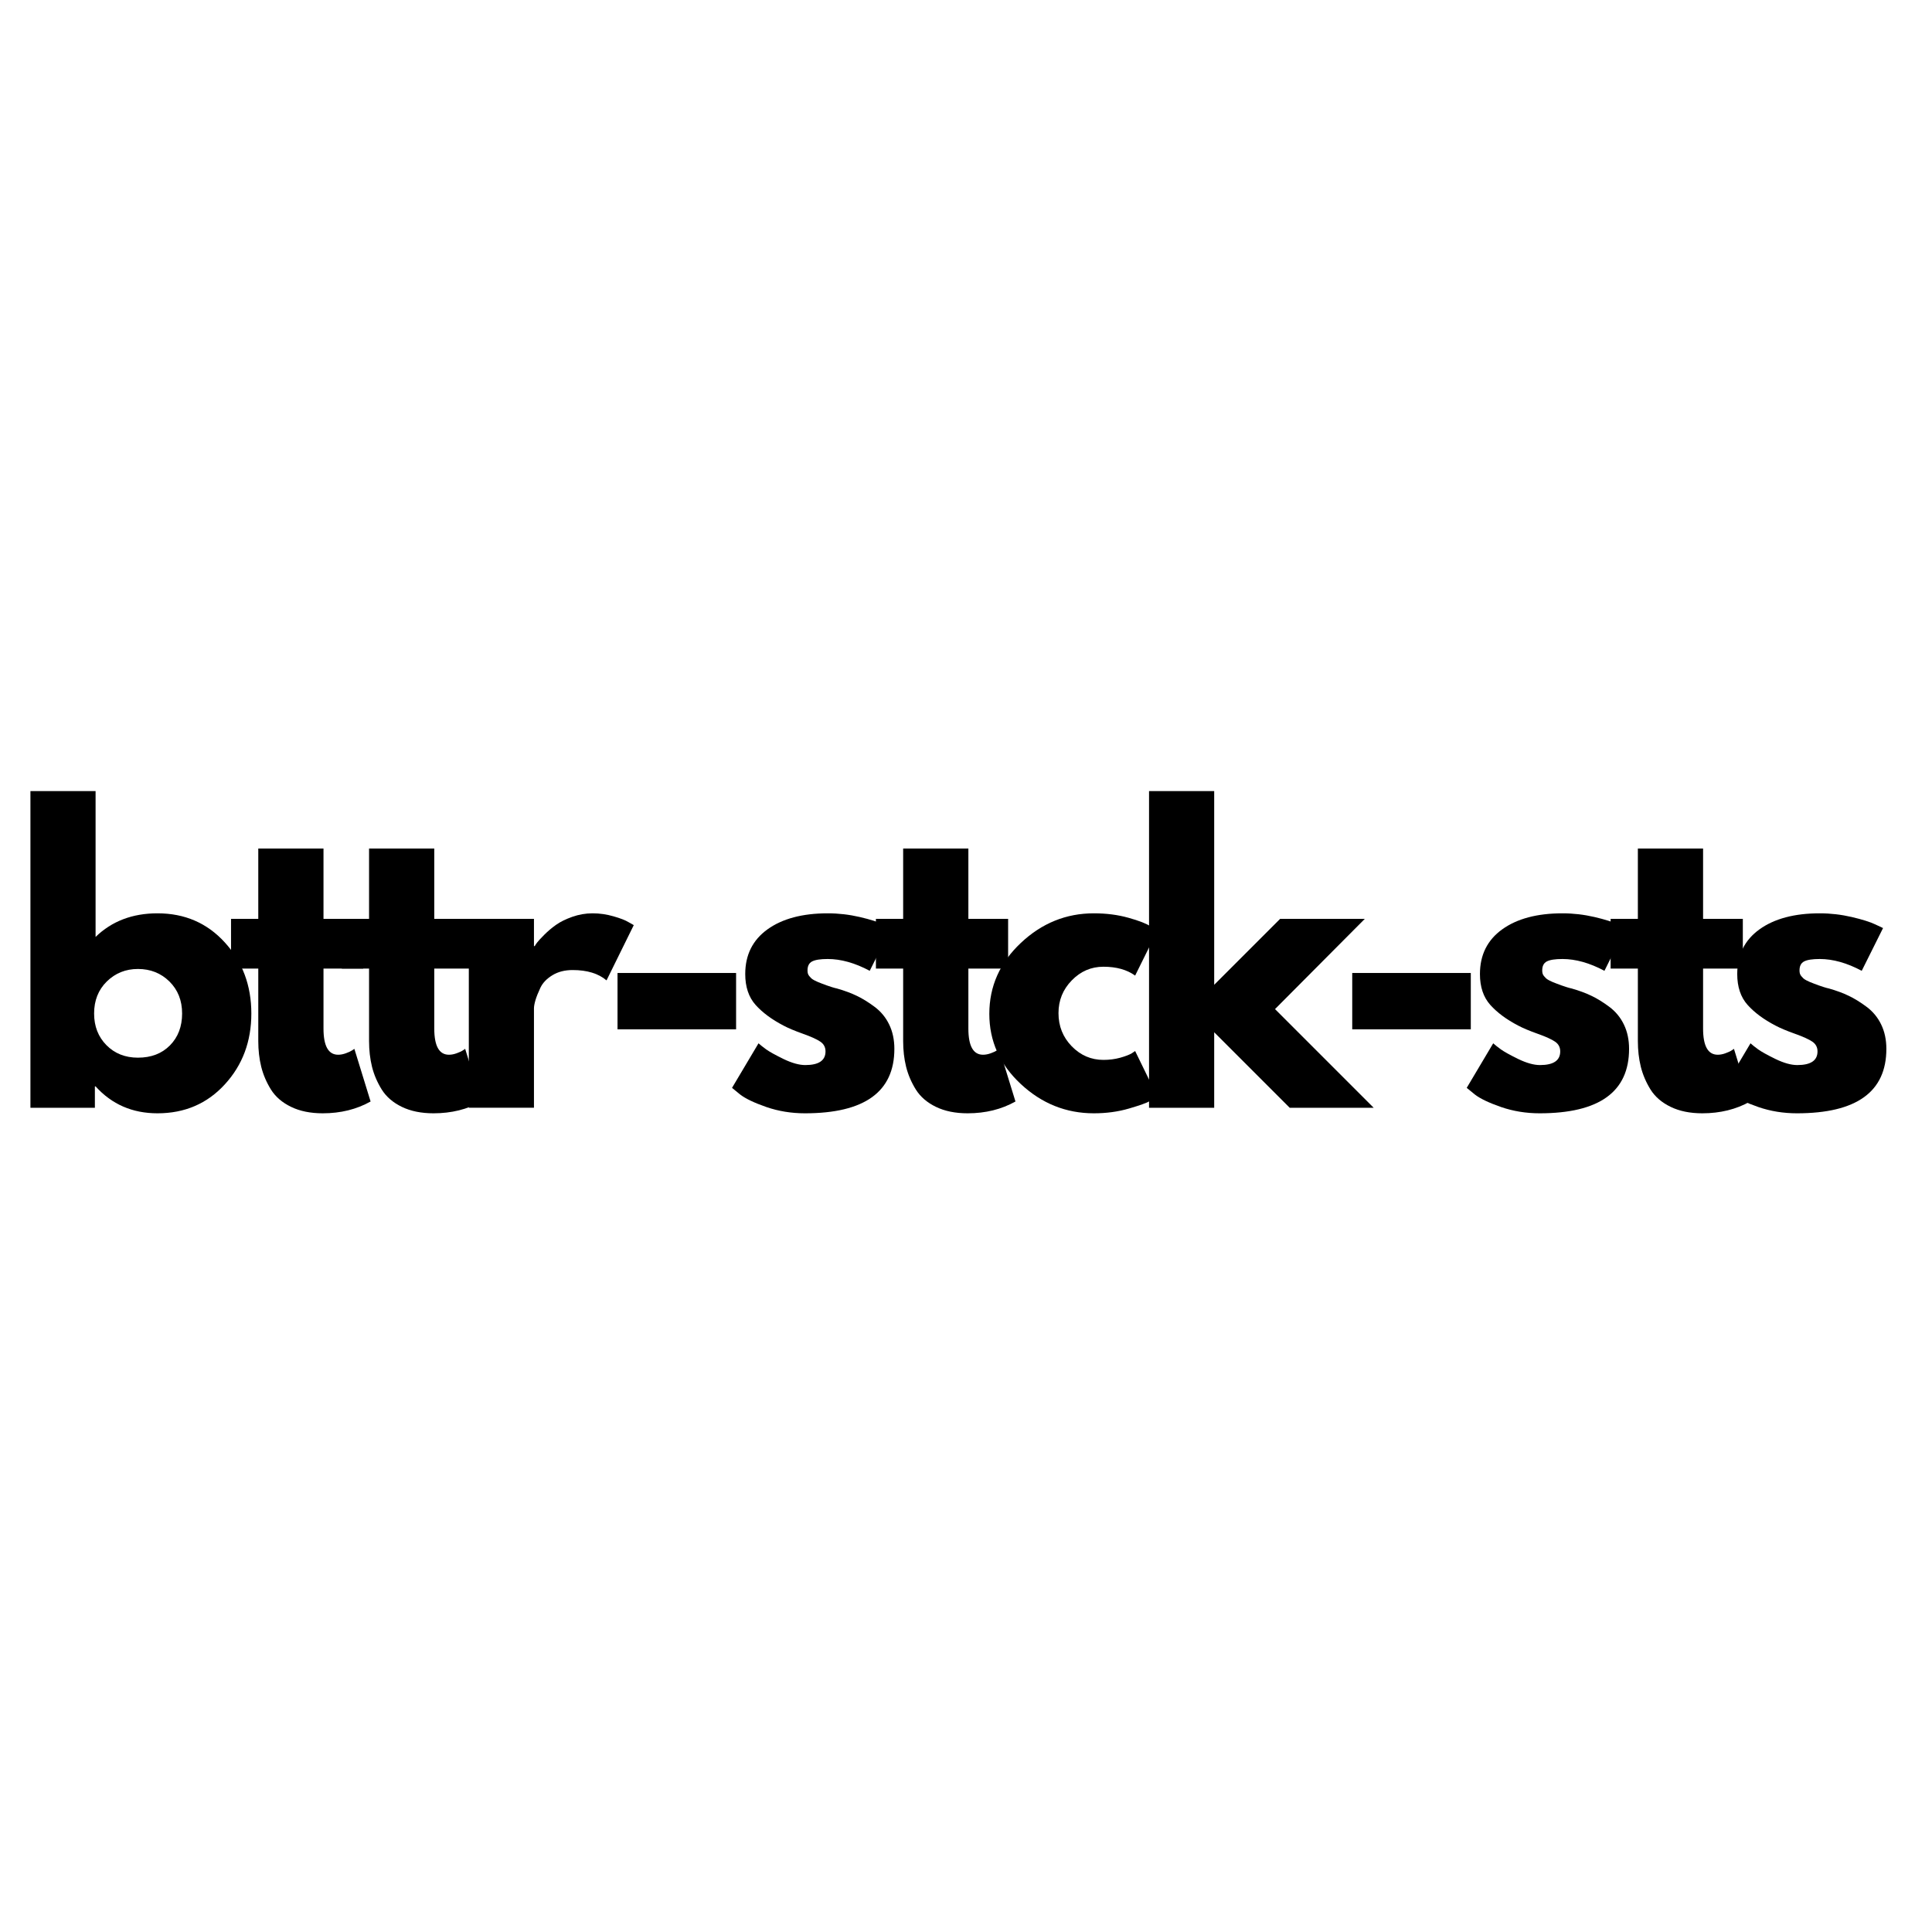 <svg xmlns="http://www.w3.org/2000/svg" fill="none" viewBox="0 0 127 127" height="127" width="127">
<path fill="black" d="M14.777 61.95C15.94 63.225 16.522 64.783 16.522 66.623C16.522 68.463 15.94 70.016 14.777 71.283C13.617 72.55 12.141 73.183 10.352 73.183C8.704 73.183 7.348 72.594 6.283 71.413H6.237V72.819H2V52.004H6.283V61.589C7.348 60.555 8.704 60.037 10.352 60.037C12.141 60.037 13.617 60.675 14.777 61.95ZM11.174 68.716C11.705 68.177 11.971 67.478 11.971 66.623C11.971 65.767 11.692 65.066 11.136 64.517C10.579 63.97 9.89 63.695 9.068 63.695C8.263 63.695 7.58 63.97 7.021 64.517C6.464 65.066 6.186 65.767 6.186 66.623C6.186 67.462 6.456 68.156 6.996 68.703C7.538 69.252 8.229 69.526 9.068 69.526C9.941 69.526 10.642 69.256 11.174 68.716Z"></path>
<path fill="black" d="M16.978 60.402V55.779H21.265V60.402H23.878V63.67H21.265V67.613C21.265 68.76 21.586 69.333 22.23 69.333C22.391 69.333 22.561 69.301 22.737 69.236C22.916 69.172 23.054 69.108 23.152 69.043L23.295 68.947L24.361 72.407C23.44 72.924 22.391 73.183 21.215 73.183C20.409 73.183 19.715 73.042 19.134 72.76C18.552 72.478 18.111 72.099 17.812 71.623C17.516 71.145 17.302 70.645 17.171 70.121C17.042 69.596 16.978 69.035 16.978 68.439V63.67H15.187V60.402H16.978Z"></path>
<path fill="black" d="M24.26 60.402V55.779H28.547V60.402H31.161V63.67H28.547V67.613C28.547 68.76 28.868 69.333 29.512 69.333C29.674 69.333 29.844 69.301 30.02 69.236C30.198 69.172 30.337 69.108 30.435 69.043L30.578 68.947L31.643 72.407C30.723 72.924 29.674 73.183 28.497 73.183C27.692 73.183 26.997 73.042 26.416 72.76C25.834 72.478 25.394 72.099 25.095 71.623C24.798 71.145 24.584 70.645 24.453 70.121C24.324 69.596 24.26 69.035 24.26 68.439V63.67H22.469V60.402H24.26Z"></path>
<path fill="black" d="M30.818 72.818V60.402H35.1V62.193H35.151C35.184 62.129 35.237 62.049 35.31 61.954C35.383 61.856 35.539 61.688 35.78 61.446C36.023 61.203 36.281 60.985 36.556 60.792C36.83 60.597 37.183 60.422 37.617 60.268C38.054 60.114 38.498 60.037 38.951 60.037C39.418 60.037 39.876 60.103 40.327 60.234C40.78 60.363 41.112 60.492 41.321 60.62L41.661 60.813L39.87 64.446C39.338 63.993 38.596 63.766 37.643 63.766C37.128 63.766 36.684 63.879 36.313 64.106C35.941 64.332 35.677 64.607 35.524 64.928C35.373 65.25 35.264 65.524 35.197 65.75C35.132 65.977 35.1 66.155 35.1 66.283V72.818H30.818Z"></path>
<path fill="black" d="M40.593 63.959H48.387V67.663H40.593V63.959Z"></path>
<path fill="black" d="M54.412 60.037C55.122 60.037 55.823 60.119 56.518 60.28C57.211 60.443 57.727 60.605 58.066 60.767L58.573 61.006L57.172 63.816C56.201 63.299 55.281 63.04 54.412 63.04C53.927 63.04 53.586 63.094 53.384 63.2C53.183 63.304 53.082 63.501 53.082 63.791C53.082 63.856 53.088 63.92 53.103 63.984C53.12 64.049 53.151 64.109 53.2 64.165C53.25 64.221 53.294 64.269 53.334 64.311C53.376 64.351 53.444 64.395 53.539 64.446C53.637 64.494 53.713 64.529 53.77 64.555C53.826 64.578 53.918 64.613 54.047 64.664C54.178 64.712 54.276 64.748 54.34 64.773C54.404 64.796 54.513 64.832 54.663 64.882C54.817 64.93 54.934 64.962 55.016 64.978C55.516 65.121 55.951 65.282 56.321 65.461C56.692 65.637 57.084 65.879 57.495 66.186C57.908 66.495 58.227 66.882 58.451 67.348C58.678 67.816 58.791 68.349 58.791 68.947C58.791 71.772 56.83 73.183 52.91 73.183C52.023 73.183 51.18 73.046 50.381 72.772C49.584 72.495 49.007 72.221 48.652 71.946L48.12 71.51L49.861 68.582C49.988 68.697 50.158 68.831 50.368 68.984C50.578 69.135 50.956 69.345 51.505 69.614C52.055 69.88 52.533 70.012 52.935 70.012C53.821 70.012 54.265 69.713 54.265 69.114C54.265 68.841 54.152 68.627 53.925 68.473C53.701 68.32 53.318 68.145 52.776 67.953C52.236 67.76 51.813 67.582 51.509 67.42C50.734 67.017 50.121 66.563 49.667 66.056C49.215 65.548 48.988 64.872 48.988 64.03C48.988 62.772 49.476 61.792 50.452 61.09C51.43 60.388 52.751 60.037 54.412 60.037Z"></path>
<path fill="black" d="M59.369 60.402V55.779H63.656V60.402H66.269V63.67H63.656V67.613C63.656 68.76 63.977 69.333 64.621 69.333C64.782 69.333 64.952 69.301 65.129 69.236C65.307 69.172 65.445 69.108 65.544 69.043L65.686 68.947L66.752 72.407C65.831 72.924 64.782 73.183 63.606 73.183C62.8 73.183 62.106 73.042 61.525 72.76C60.943 72.478 60.503 72.099 60.204 71.623C59.907 71.145 59.693 70.645 59.562 70.121C59.433 69.596 59.369 69.035 59.369 68.439V63.67H57.578V60.402H59.369Z"></path>
<path fill="black" d="M72.533 63.548C71.728 63.548 71.033 63.848 70.452 64.446C69.87 65.041 69.58 65.759 69.58 66.597C69.58 67.453 69.87 68.181 70.452 68.779C71.033 69.374 71.728 69.672 72.533 69.672C72.921 69.672 73.289 69.625 73.636 69.53C73.982 69.432 74.237 69.335 74.4 69.236L74.618 69.089L76.069 72.068C75.954 72.149 75.797 72.251 75.595 72.374C75.394 72.494 74.933 72.659 74.215 72.869C73.499 73.079 72.728 73.183 71.904 73.183C70.08 73.183 68.479 72.542 67.101 71.258C65.722 69.974 65.033 68.438 65.033 66.648C65.033 64.839 65.722 63.286 67.101 61.987C68.479 60.687 70.08 60.037 71.904 60.037C72.728 60.037 73.487 60.135 74.182 60.331C74.875 60.523 75.367 60.716 75.658 60.909L76.069 61.199L74.618 64.131C74.083 63.743 73.389 63.548 72.533 63.548Z"></path>
<path fill="black" d="M89.715 60.402L83.813 66.333L90.298 72.819H84.778L79.815 67.856V72.819H75.532V52.004H79.815V64.735L84.148 60.402H89.715Z"></path>
<path fill="black" d="M88.889 63.959H96.683V67.663H88.889V63.959Z"></path>
<path fill="black" d="M102.708 60.037C103.418 60.037 104.119 60.119 104.814 60.28C105.507 60.443 106.023 60.605 106.361 60.767L106.869 61.006L105.468 63.816C104.497 63.299 103.577 63.04 102.708 63.04C102.223 63.04 101.881 63.094 101.68 63.2C101.479 63.304 101.378 63.501 101.378 63.791C101.378 63.856 101.384 63.92 101.399 63.984C101.416 64.049 101.447 64.109 101.495 64.165C101.546 64.221 101.59 64.269 101.63 64.311C101.672 64.351 101.74 64.395 101.835 64.446C101.933 64.494 102.009 64.529 102.066 64.555C102.122 64.578 102.214 64.613 102.343 64.664C102.474 64.712 102.571 64.748 102.636 64.773C102.7 64.796 102.808 64.832 102.959 64.882C103.113 64.93 103.23 64.962 103.312 64.978C103.812 65.121 104.247 65.282 104.616 65.461C104.988 65.637 105.38 65.879 105.791 66.186C106.204 66.495 106.523 66.882 106.747 67.348C106.974 67.816 107.087 68.349 107.087 68.947C107.087 71.772 105.126 73.183 101.206 73.183C100.319 73.183 99.476 73.046 98.677 72.772C97.879 72.495 97.303 72.221 96.948 71.946L96.415 71.51L98.156 68.582C98.284 68.697 98.454 68.831 98.664 68.984C98.874 69.135 99.252 69.345 99.801 69.614C100.351 69.88 100.828 70.012 101.231 70.012C102.117 70.012 102.561 69.713 102.561 69.114C102.561 68.841 102.448 68.627 102.221 68.473C101.997 68.32 101.614 68.145 101.072 67.953C100.532 67.76 100.109 67.582 99.805 67.42C99.03 67.017 98.416 66.563 97.963 66.056C97.51 65.548 97.284 64.872 97.284 64.03C97.284 62.772 97.772 61.792 98.748 61.09C99.726 60.388 101.047 60.037 102.708 60.037Z"></path>
<path fill="black" d="M107.665 60.402V55.779H111.952V60.402H114.565V63.67H111.952V67.613C111.952 68.76 112.273 69.333 112.917 69.333C113.078 69.333 113.248 69.301 113.424 69.236C113.602 69.172 113.741 69.108 113.839 69.043L113.982 68.947L115.048 72.407C114.127 72.924 113.078 73.183 111.901 73.183C111.096 73.183 110.402 73.042 109.821 72.76C109.239 72.478 108.798 72.099 108.499 71.623C108.203 71.145 107.989 70.645 107.858 70.121C107.729 69.596 107.665 69.035 107.665 68.439V63.67H105.874V60.402H107.665Z"></path>
<path fill="black" d="M119.621 60.037C120.331 60.037 121.032 60.119 121.726 60.28C122.42 60.443 122.936 60.605 123.274 60.767L123.782 61.006L122.381 63.816C121.41 63.299 120.49 63.04 119.621 63.04C119.136 63.04 118.794 63.094 118.593 63.2C118.391 63.304 118.291 63.501 118.291 63.791C118.291 63.856 118.297 63.92 118.312 63.984C118.329 64.049 118.36 64.109 118.408 64.165C118.459 64.221 118.503 64.269 118.543 64.311C118.584 64.351 118.653 64.395 118.748 64.446C118.846 64.494 118.922 64.529 118.979 64.555C119.034 64.578 119.127 64.613 119.256 64.664C119.387 64.712 119.484 64.748 119.549 64.773C119.613 64.796 119.721 64.832 119.872 64.882C120.025 64.93 120.143 64.962 120.225 64.978C120.725 65.121 121.16 65.282 121.529 65.461C121.9 65.637 122.293 65.879 122.704 66.186C123.117 66.495 123.436 66.882 123.66 67.348C123.887 67.816 124 68.349 124 68.947C124 71.772 122.039 73.183 118.119 73.183C117.232 73.183 116.388 73.046 115.589 72.772C114.792 72.495 114.216 72.221 113.861 71.946L113.328 71.51L115.069 68.582C115.197 68.697 115.367 68.831 115.577 68.984C115.787 69.135 116.165 69.345 116.714 69.614C117.264 69.88 117.741 70.012 118.144 70.012C119.03 70.012 119.474 69.713 119.474 69.114C119.474 68.841 119.36 68.627 119.134 68.473C118.91 68.32 118.527 68.145 117.985 67.953C117.445 67.76 117.022 67.582 116.718 67.42C115.943 67.017 115.329 66.563 114.876 66.056C114.423 65.548 114.197 64.872 114.197 64.03C114.197 62.772 114.684 61.792 115.661 61.09C116.639 60.388 117.959 60.037 119.621 60.037Z"></path>
</svg>
